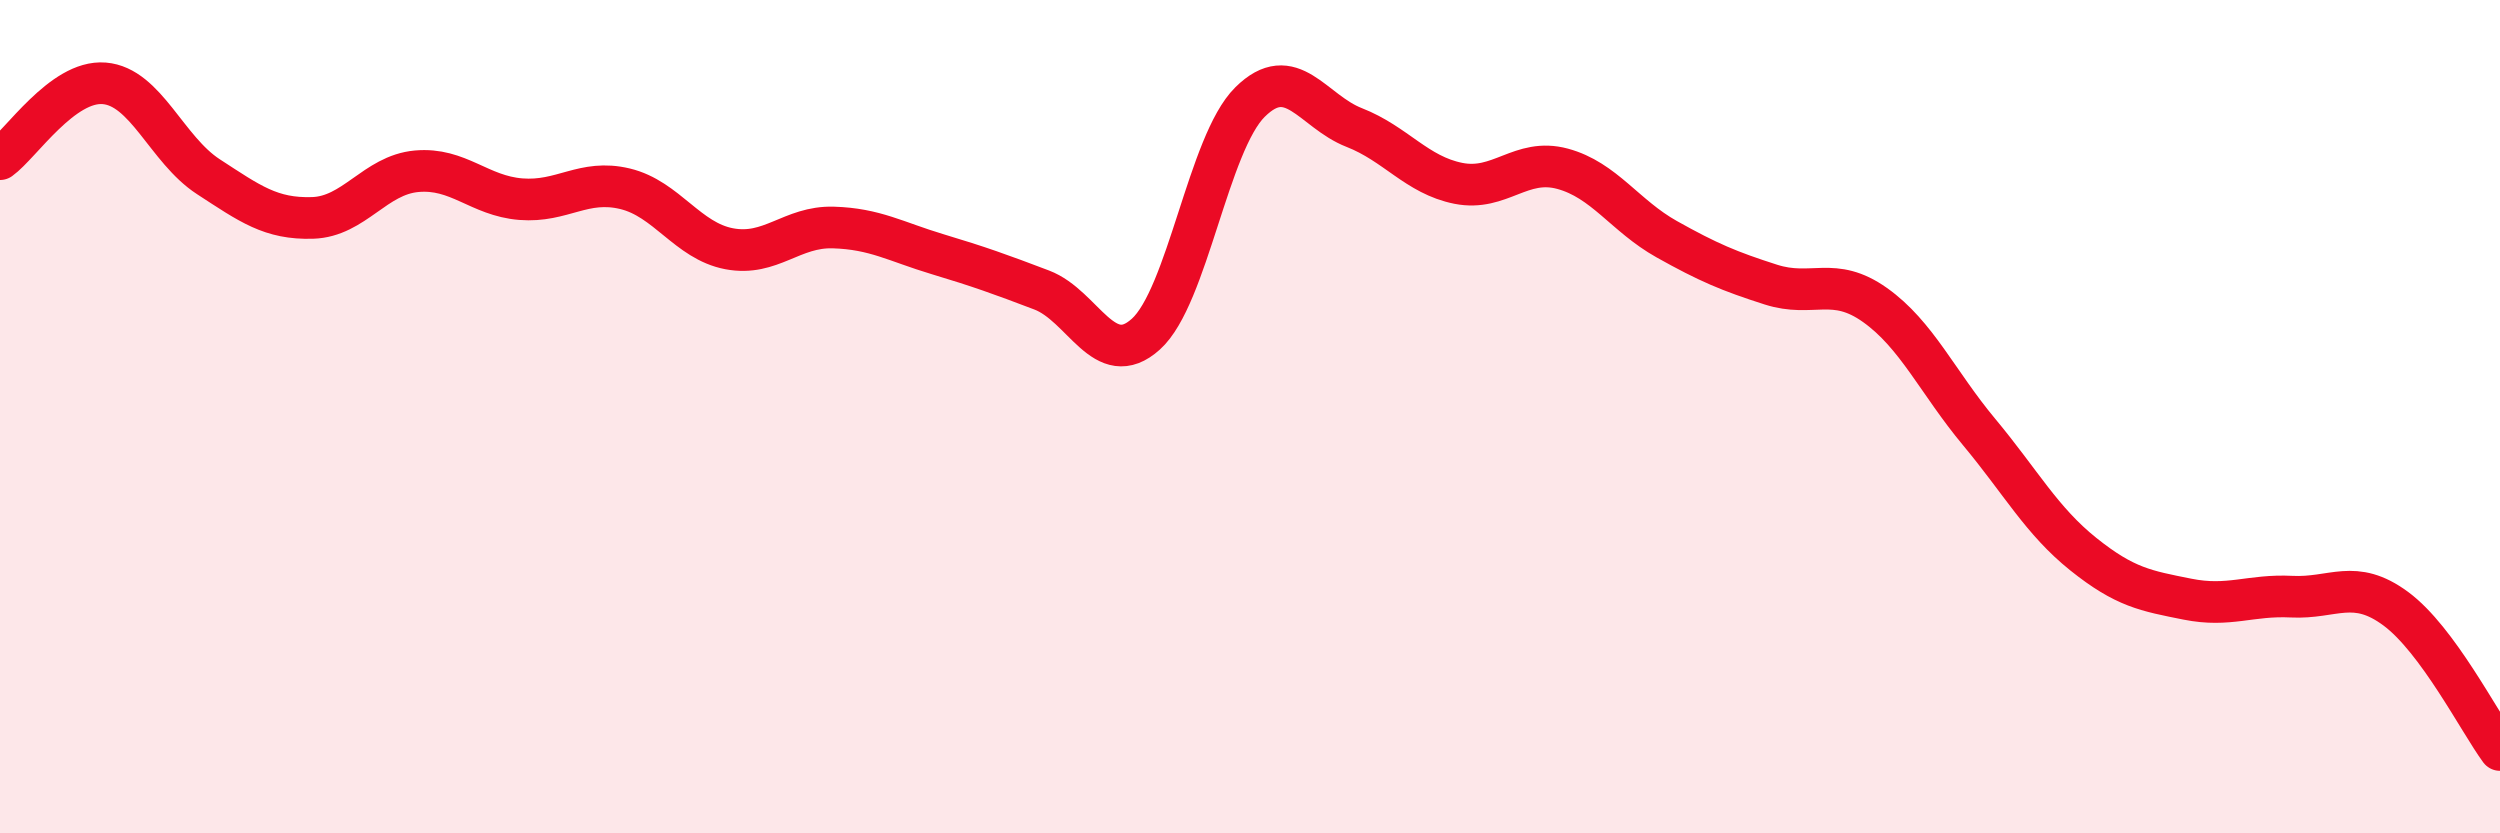 
    <svg width="60" height="20" viewBox="0 0 60 20" xmlns="http://www.w3.org/2000/svg">
      <path
        d="M 0,3.82 C 0.5,3.46 1.5,1.92 2.5,2 C 3.5,2.08 4,3.59 5,4.24 C 6,4.89 6.5,5.26 7.5,5.23 C 8.5,5.2 9,4.2 10,4.11 C 11,4.02 11.5,4.7 12.5,4.78 C 13.5,4.86 14,4.29 15,4.53 C 16,4.77 16.5,5.78 17.5,5.97 C 18.5,6.16 19,5.43 20,5.46 C 21,5.49 21.5,5.8 22.5,6.1 C 23.5,6.4 24,6.58 25,6.96 C 26,7.34 26.5,8.92 27.5,8.02 C 28.5,7.12 29,3.44 30,2.45 C 31,1.46 31.5,2.67 32.5,3.06 C 33.5,3.45 34,4.2 35,4.4 C 36,4.6 36.5,3.78 37.5,4.05 C 38.5,4.32 39,5.18 40,5.74 C 41,6.3 41.5,6.51 42.5,6.83 C 43.5,7.15 44,6.61 45,7.32 C 46,8.03 46.5,9.17 47.5,10.37 C 48.5,11.57 49,12.5 50,13.3 C 51,14.1 51.5,14.18 52.5,14.38 C 53.5,14.58 54,14.27 55,14.32 C 56,14.37 56.5,13.87 57.5,14.61 C 58.5,15.35 59.5,17.32 60,18L60 20L0 20Z"
        fill="#EB0A25"
        opacity="0.1"
        stroke-linecap="round"
        stroke-linejoin="round"
      />
      <path
        d="M 0,3.82 C 0.5,3.46 1.5,1.92 2.5,2 C 3.5,2.08 4,3.59 5,4.24 C 6,4.89 6.5,5.26 7.5,5.23 C 8.5,5.2 9,4.2 10,4.11 C 11,4.02 11.5,4.7 12.5,4.78 C 13.5,4.86 14,4.29 15,4.53 C 16,4.77 16.5,5.78 17.5,5.97 C 18.5,6.16 19,5.43 20,5.46 C 21,5.49 21.5,5.8 22.5,6.1 C 23.5,6.4 24,6.58 25,6.96 C 26,7.34 26.5,8.92 27.5,8.02 C 28.5,7.12 29,3.44 30,2.45 C 31,1.46 31.5,2.67 32.5,3.06 C 33.5,3.45 34,4.2 35,4.4 C 36,4.6 36.5,3.78 37.5,4.05 C 38.5,4.32 39,5.18 40,5.74 C 41,6.3 41.5,6.51 42.5,6.83 C 43.5,7.15 44,6.61 45,7.32 C 46,8.03 46.5,9.17 47.5,10.37 C 48.5,11.57 49,12.5 50,13.3 C 51,14.1 51.5,14.18 52.5,14.38 C 53.5,14.58 54,14.27 55,14.32 C 56,14.37 56.5,13.87 57.5,14.61 C 58.5,15.35 59.5,17.32 60,18"
        stroke="#EB0A25"
        stroke-width="1"
        fill="none"
        stroke-linecap="round"
        stroke-linejoin="round"
      />
    </svg>
  
